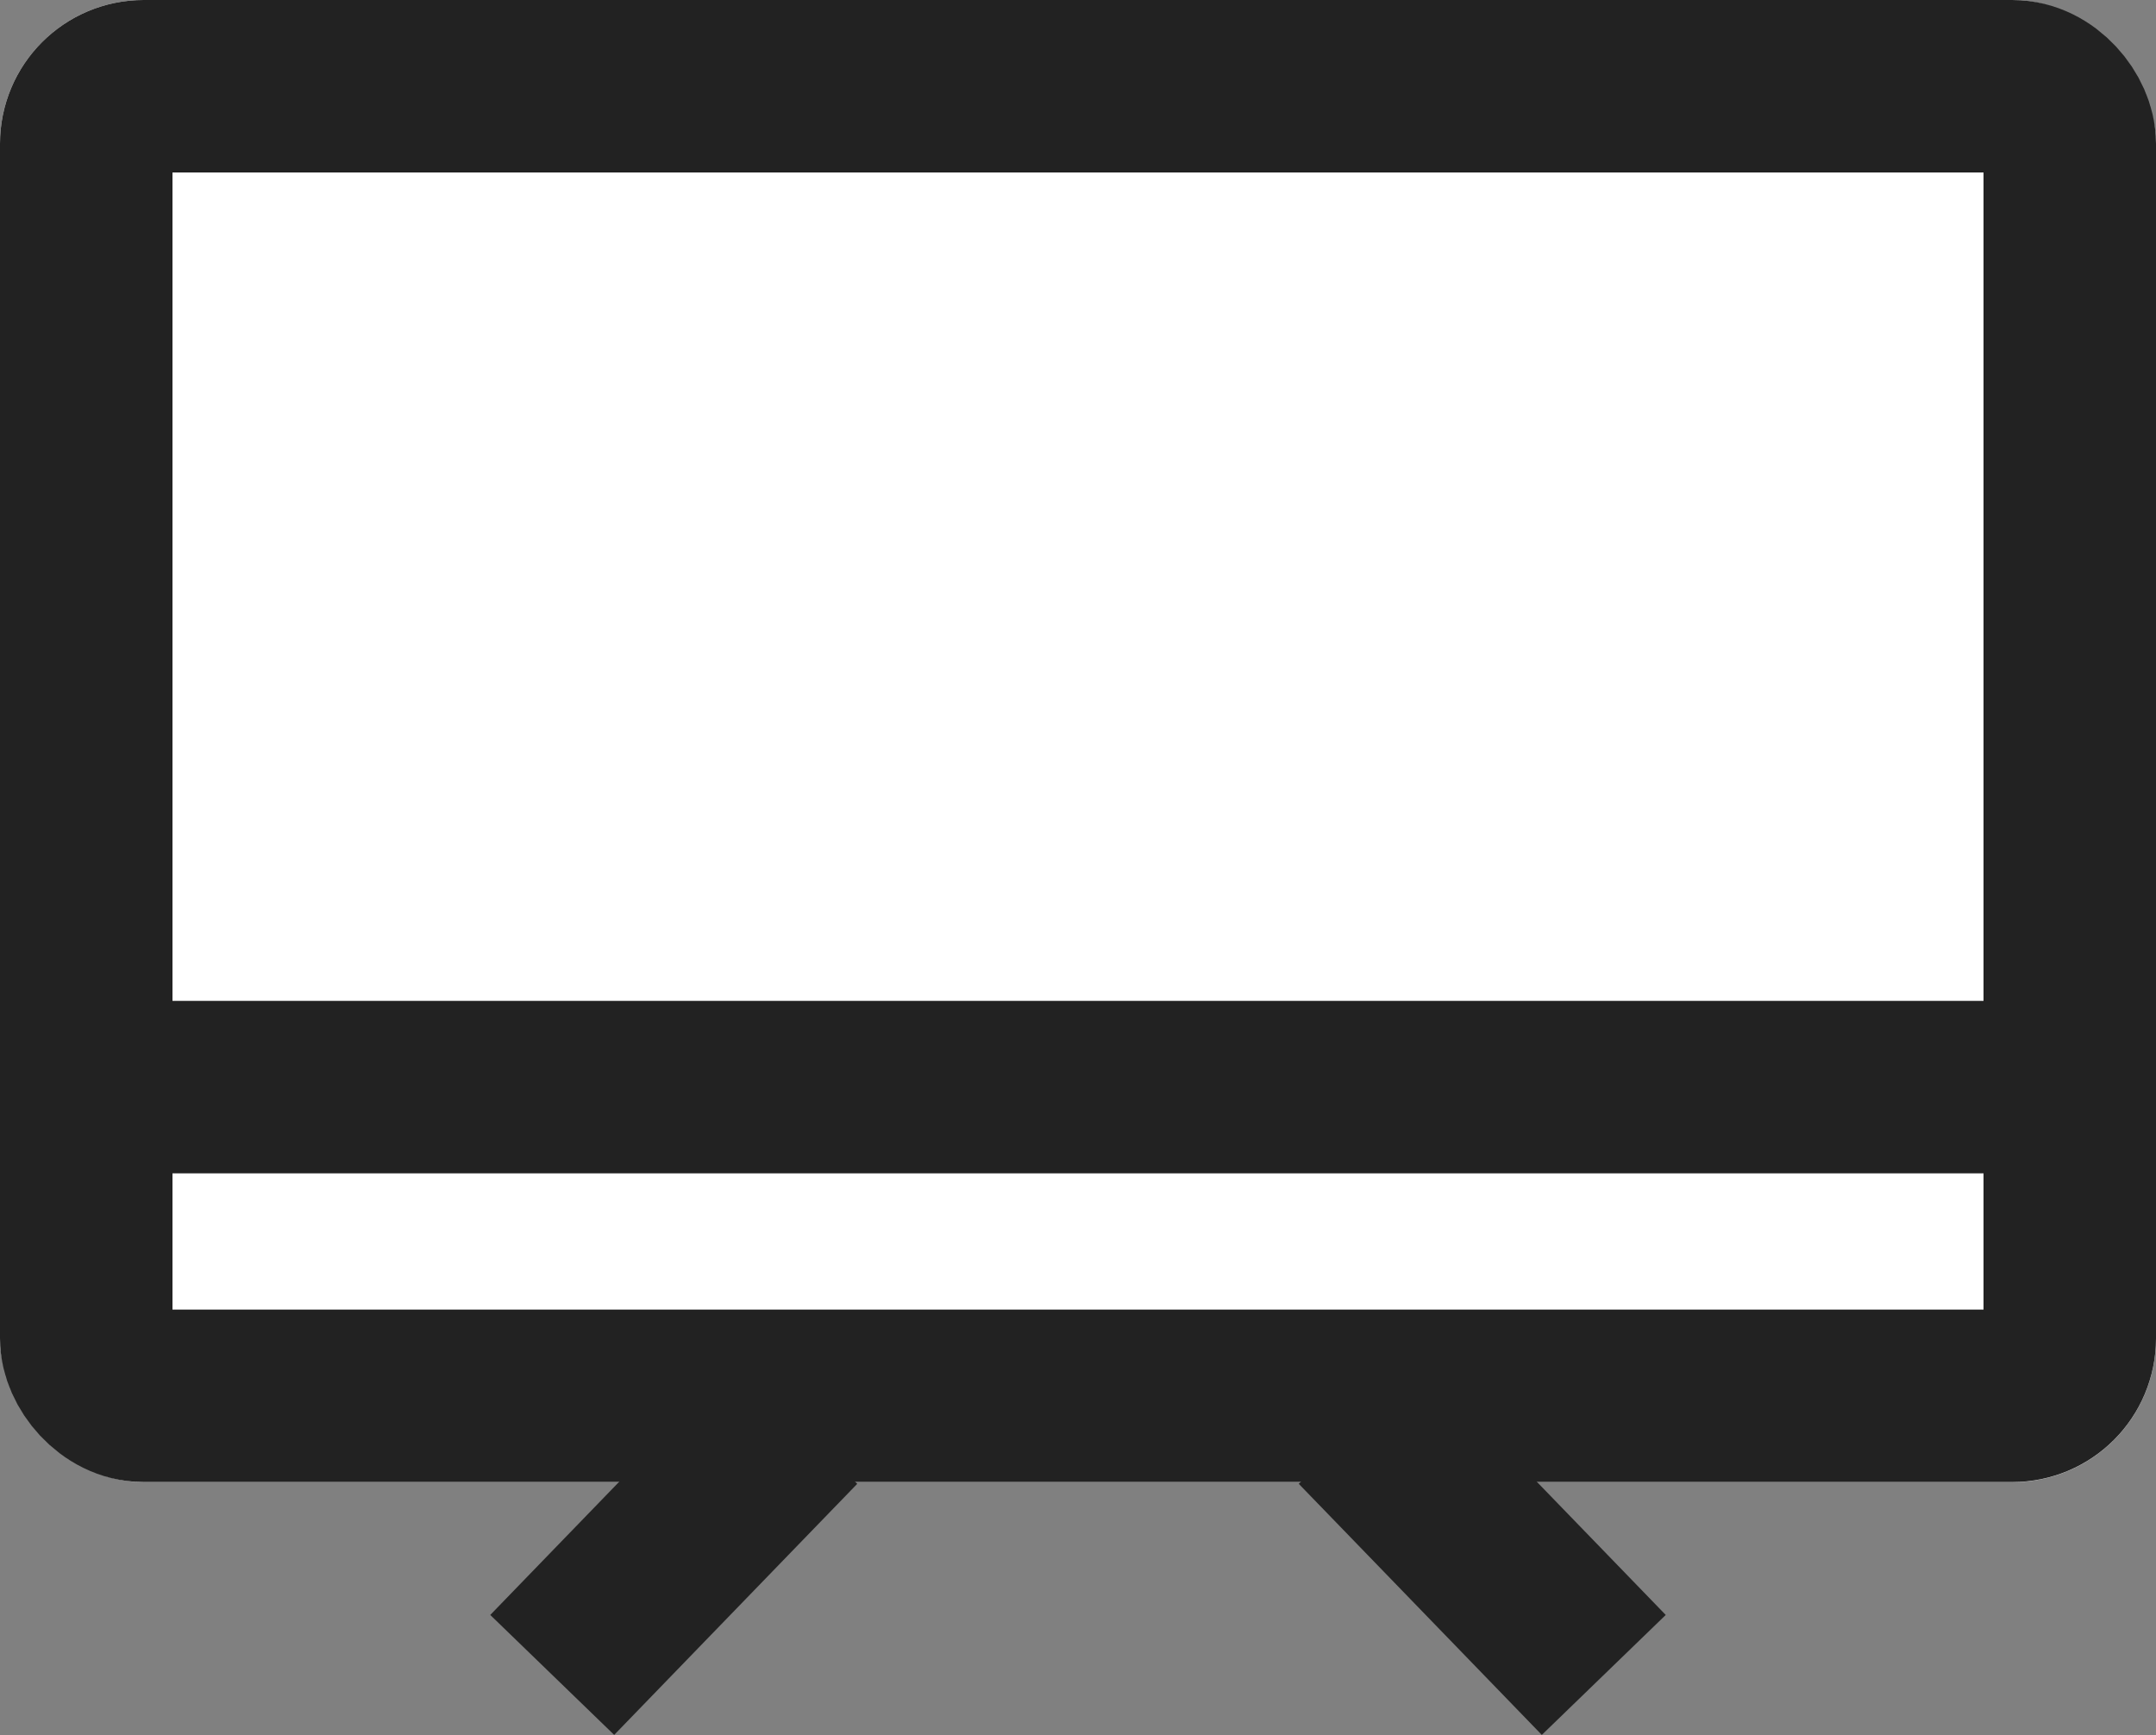 <svg xmlns="http://www.w3.org/2000/svg" width="15" height="12.072" viewBox="0 0 15 12.072">
  <rect x="0" y="0" width="15" height="12.072" fill="#808080" stroke="none"/>
  <g id="グループ_118578" data-name="グループ 118578" transform="translate(-211 -1230.432)">
    <g id="長方形_80858" data-name="長方形 80858" transform="translate(211 1230.432)" fill="#fff" stroke="#222" stroke-width="1.2">
      <rect width="15" height="10.313" rx="1" stroke="none"/>
      <rect x="0.6" y="0.6" width="13.8" height="9.112" rx="0.4" fill="none"/>
    </g>
    <line id="線_1967" data-name="線 1967" x2="14.063" transform="translate(211.469 1237.996)" fill="none" stroke="#222" stroke-width="1.2"/>
    <line id="線_1968" data-name="線 1968" x2="1.691" y2="1.747" transform="translate(220.467 1240.339)" fill="none" stroke="#222" stroke-width="1.2"/>
    <line id="線_1969" data-name="線 1969" x1="1.691" y2="1.747" transform="translate(214.842 1240.339)" fill="none" stroke="#222" stroke-width="1.2"/>
  </g>
</svg>
